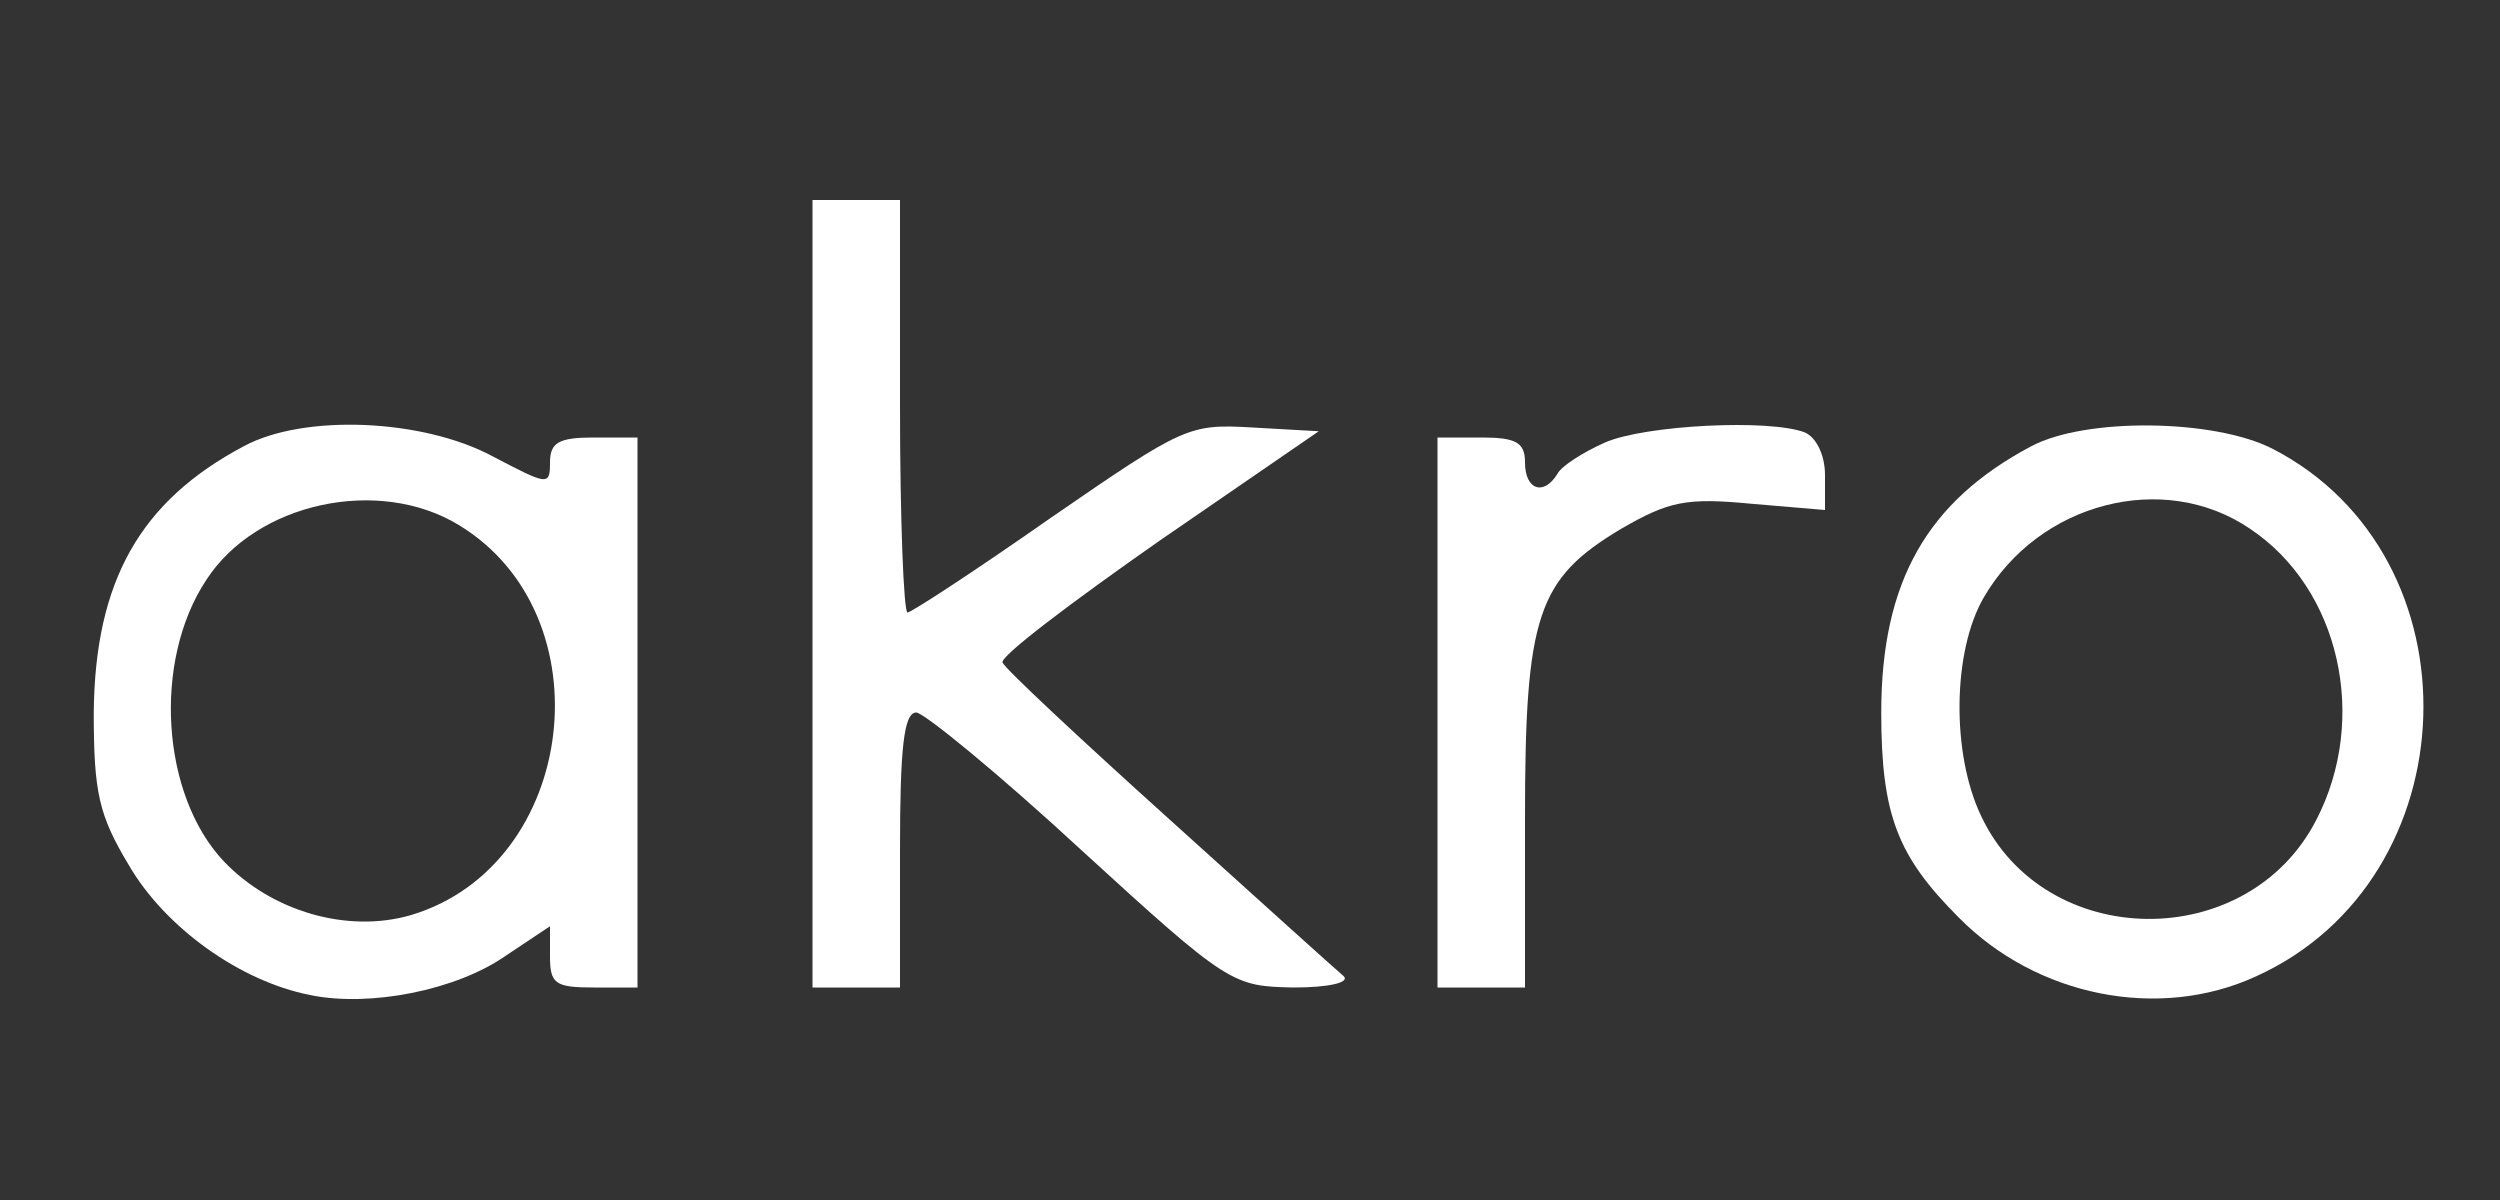 <?xml version="1.0" encoding="utf-8"?>
<!-- Generator: Adobe Illustrator 19.2.1, SVG Export Plug-In . SVG Version: 6.00 Build 0)  -->
<svg version="1.1" id="Layer_1" xmlns="http://www.w3.org/2000/svg" xmlns:xlink="http://www.w3.org/1999/xlink" x="0px" y="0px"
	 viewBox="0 0 200 96" style="enable-background:new 0 0 200 96;" xml:space="preserve">
<rect x="0" y="0" width="200" height="96" fill="#333333" stroke="none"/>
<style type="text/css">
	.st0{fill:#FFFFFF;}
</style>
<g transform="translate(0,96) scale(0.1,-0.1)">
	<path class="st0" d="M650,485V170h35h35v110c0,81,3,110,13,110c6,0,66-49,132-110c118-108,121-109,170-110c28,0,45,4,40,9
		c-6,5-68,61-140,126c-71,64-131,120-133,125s55,48,125,97l128,88l-53,3c-51,3-55,1-161-72c-60-42-112-76-115-76s-6,74-6,165v165
		h-35h-35V485z"/>
	<path class="st0" d="M195,603C112,559,76,495,75,390c0-64,4-82,28-122c29-50,89-93,145-104c48-10,117,4,156,31l36,24v-24
		c0-22,4-25,35-25h35v220v220h-35c-28,0-35-4-35-20c0-19-2-18-46,5C338,625,243,629,195,603z M367,540c119-72,95-272-38-312
		c-51-15-112,3-150,43c-50,53-57,160-14,225C205,558,303,579,367,540z"/>
	<path class="st0" d="M1284,606c-18-8-35-19-38-25c-11-18-26-13-26,9c0,16-7,20-35,20h-35V390V170h35h35v136c0,162,10,191,77,231
		c38,22,52,25,104,20l59-5v28c0,16-7,30-16,34C1416,625,1316,620,1284,606z"/>
	<path class="st0" d="M1625,603c-83-44-120-108-120-213c0-82,13-115,62-164c62-63,160-83,238-47c172,78,180,336,13,422
		C1771,625,1668,626,1625,603z M1800,537c72-48,95-152,53-233c-55-107-217-105-268,3c-24,50-23,132,2,175
		C1631,558,1731,584,1800,537z"/>
</g>
</svg>
